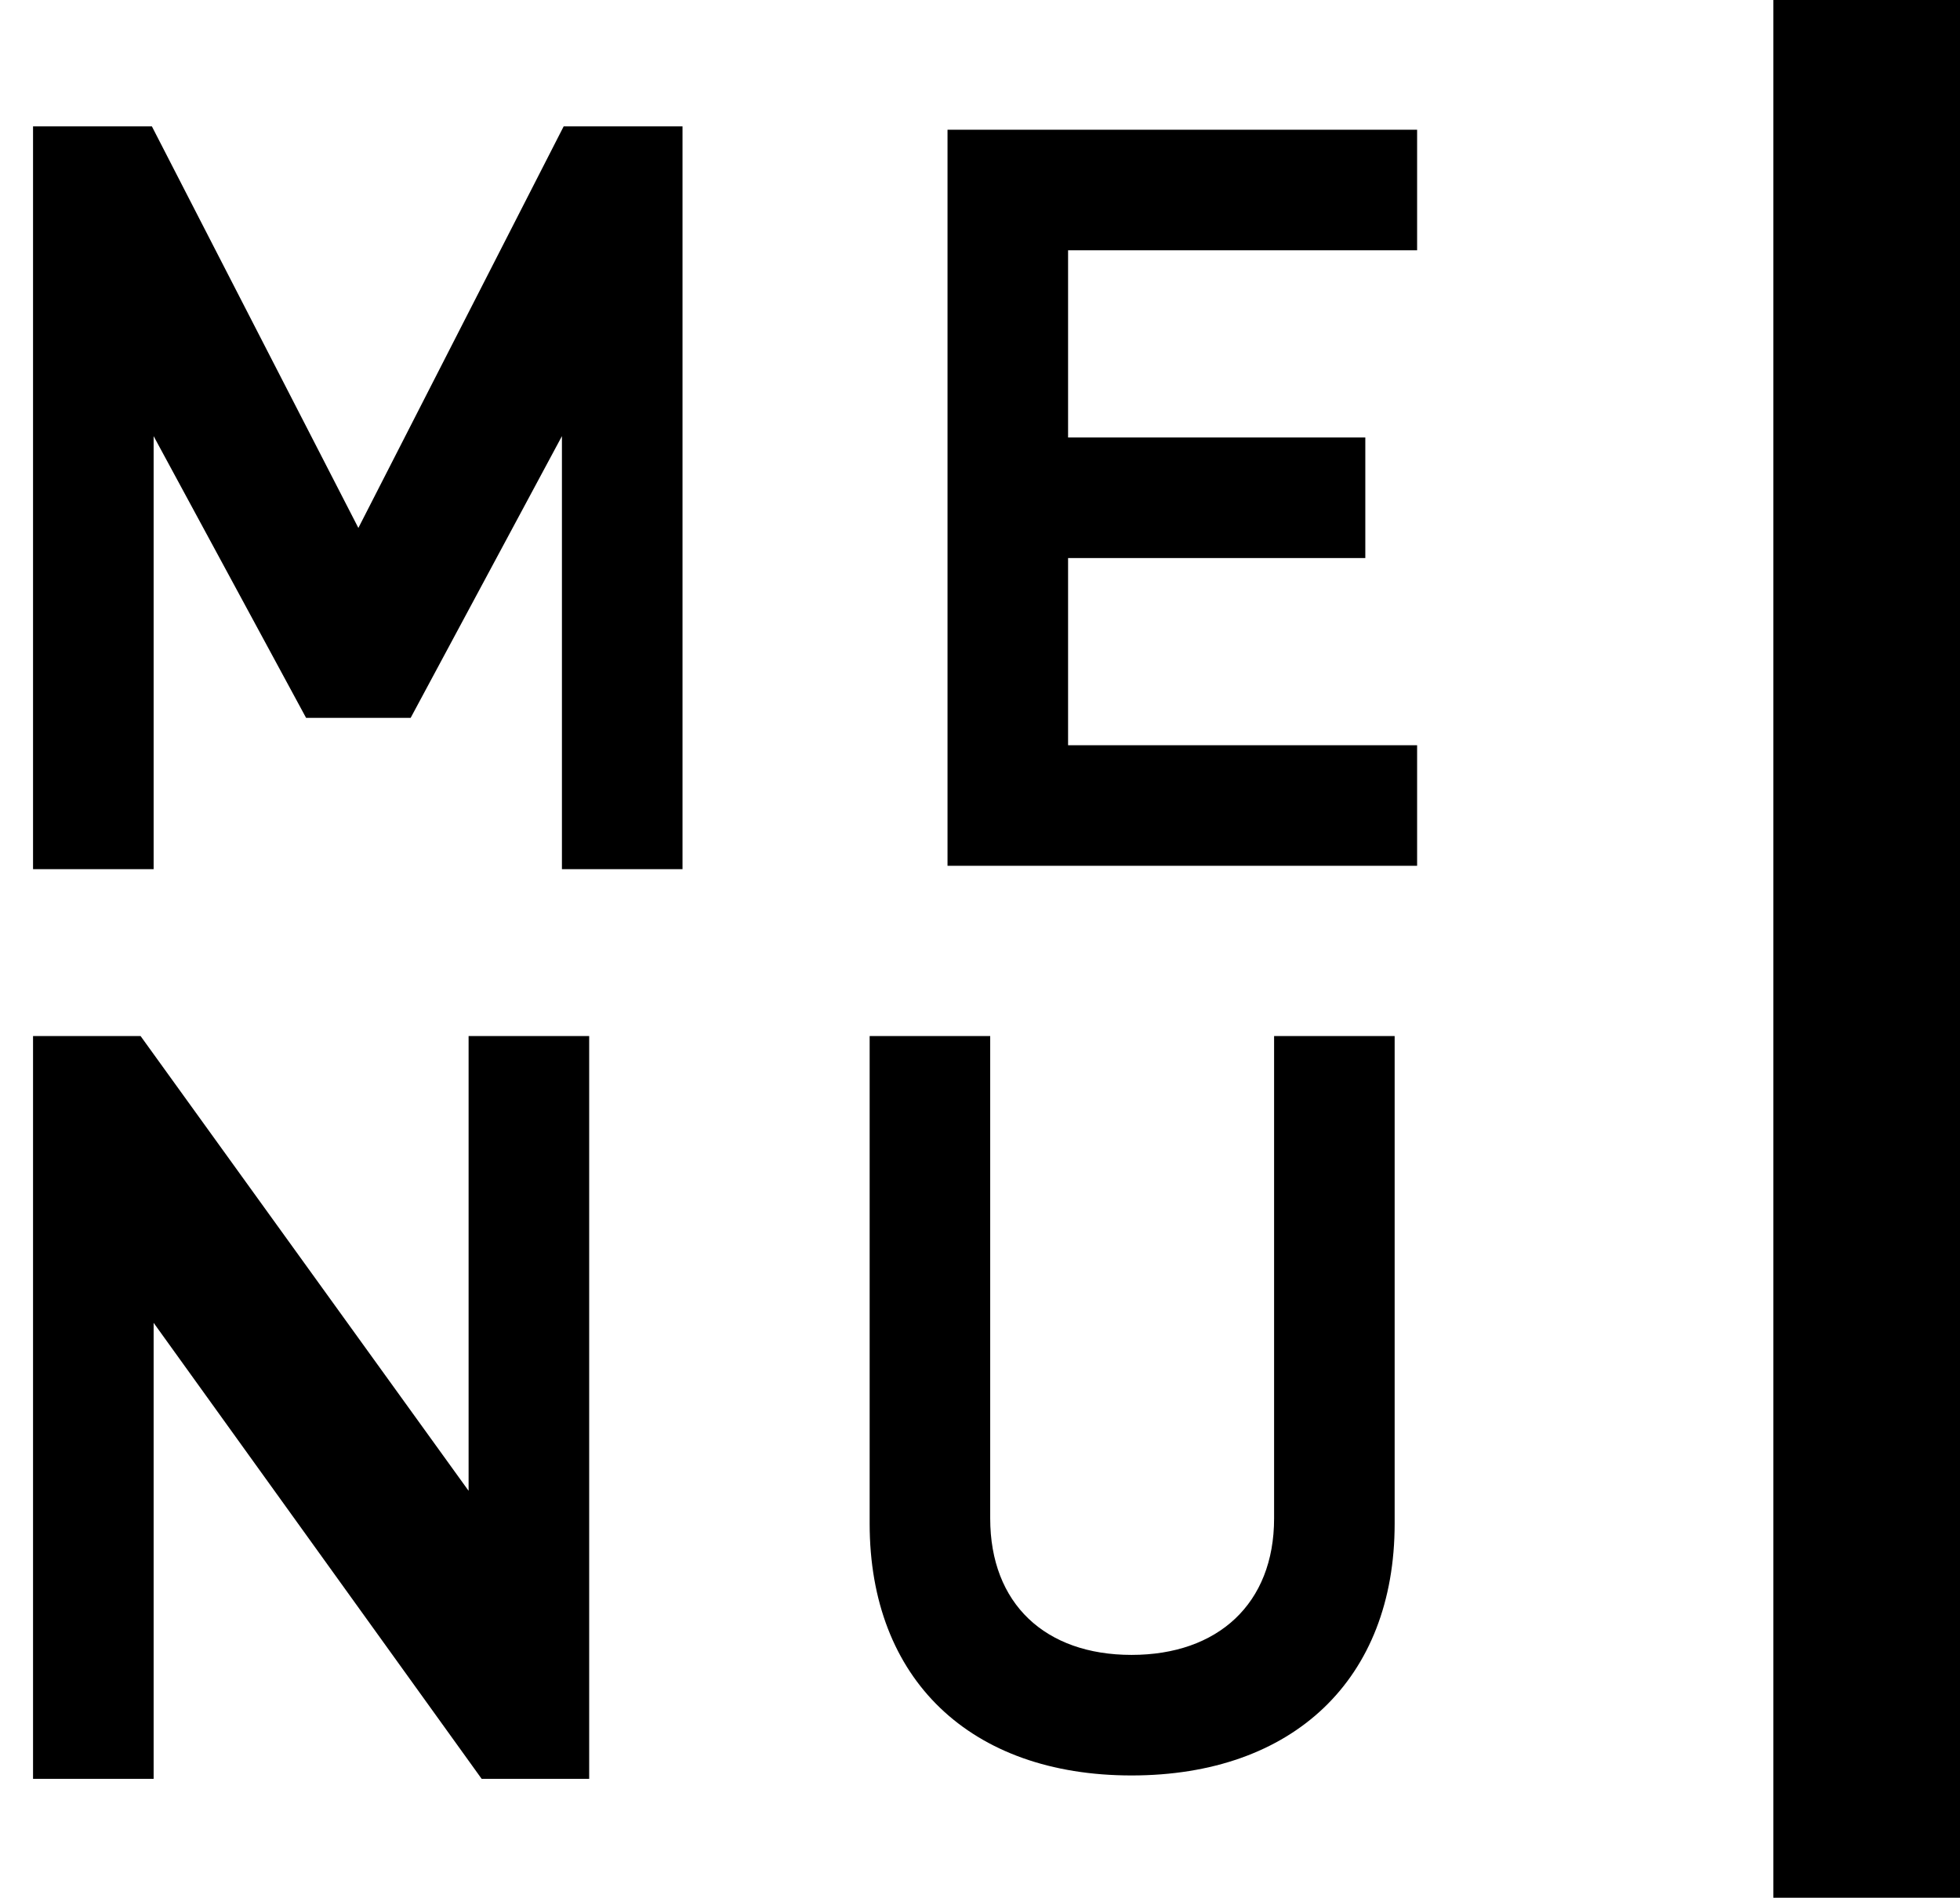 <?xml version="1.0" standalone="no"?>
<!DOCTYPE svg PUBLIC "-//W3C//DTD SVG 1.1//EN" "http://www.w3.org/Graphics/SVG/1.1/DTD/svg11.dtd">
<svg id="Untitled-Seite%201" viewBox="0 0 63 61" style="background-color:#ffffff00" version="1.1"
	xmlns="http://www.w3.org/2000/svg" xmlns:xlink="http://www.w3.org/1999/xlink" xml:space="preserve"
	x="0px" y="0px" width="63px" height="61px"
>
	<g>
		<path d="M 21.938 27.938 L 21.938 4.062 L 18.118 4.062 L 11.519 16.97 L 4.882 4.062 L 1.062 4.062 L 1.062 27.938 L 4.938 27.938 L 4.938 14.019 L 9.838 23.074 L 13.2 23.074 L 18.062 14.019 L 18.062 27.938 L 21.938 27.938 L 21.938 27.938 Z" fill="#000000"/>
		<path d="M 45.55 27.83 L 45.55 23.955 L 34.331 23.955 L 34.331 17.938 L 43.885 17.938 L 43.885 14.062 L 34.331 14.062 L 34.331 8.045 L 45.55 8.045 L 45.55 4.17 L 30.456 4.17 L 30.456 27.83 L 45.55 27.83 L 45.55 27.83 Z" fill="#000000"/>
		<path d="M 18.938 57.178 L 18.938 33.303 L 15.062 33.303 L 15.062 47.921 L 4.519 33.303 L 1.062 33.303 L 1.062 57.178 L 4.938 57.178 L 4.938 42.521 L 15.481 57.178 L 18.938 57.178 L 18.938 57.178 Z" fill="#000000"/>
		<path d="M 44.828 48.975 L 44.828 33.303 L 40.953 33.303 L 40.953 48.807 C 40.953 51.554 39.142 53.195 36.371 53.195 C 33.601 53.195 31.828 51.554 31.828 48.807 L 31.828 33.303 L 27.953 33.303 L 27.953 48.975 C 27.953 53.976 31.186 57.07 36.371 57.07 C 41.57 57.07 44.828 53.976 44.828 48.975 L 44.828 48.975 Z" fill="#000000"/>
	</g>
	<rect x="57" y="0" width="6" height="61" fill="#000000"/>
</svg>
